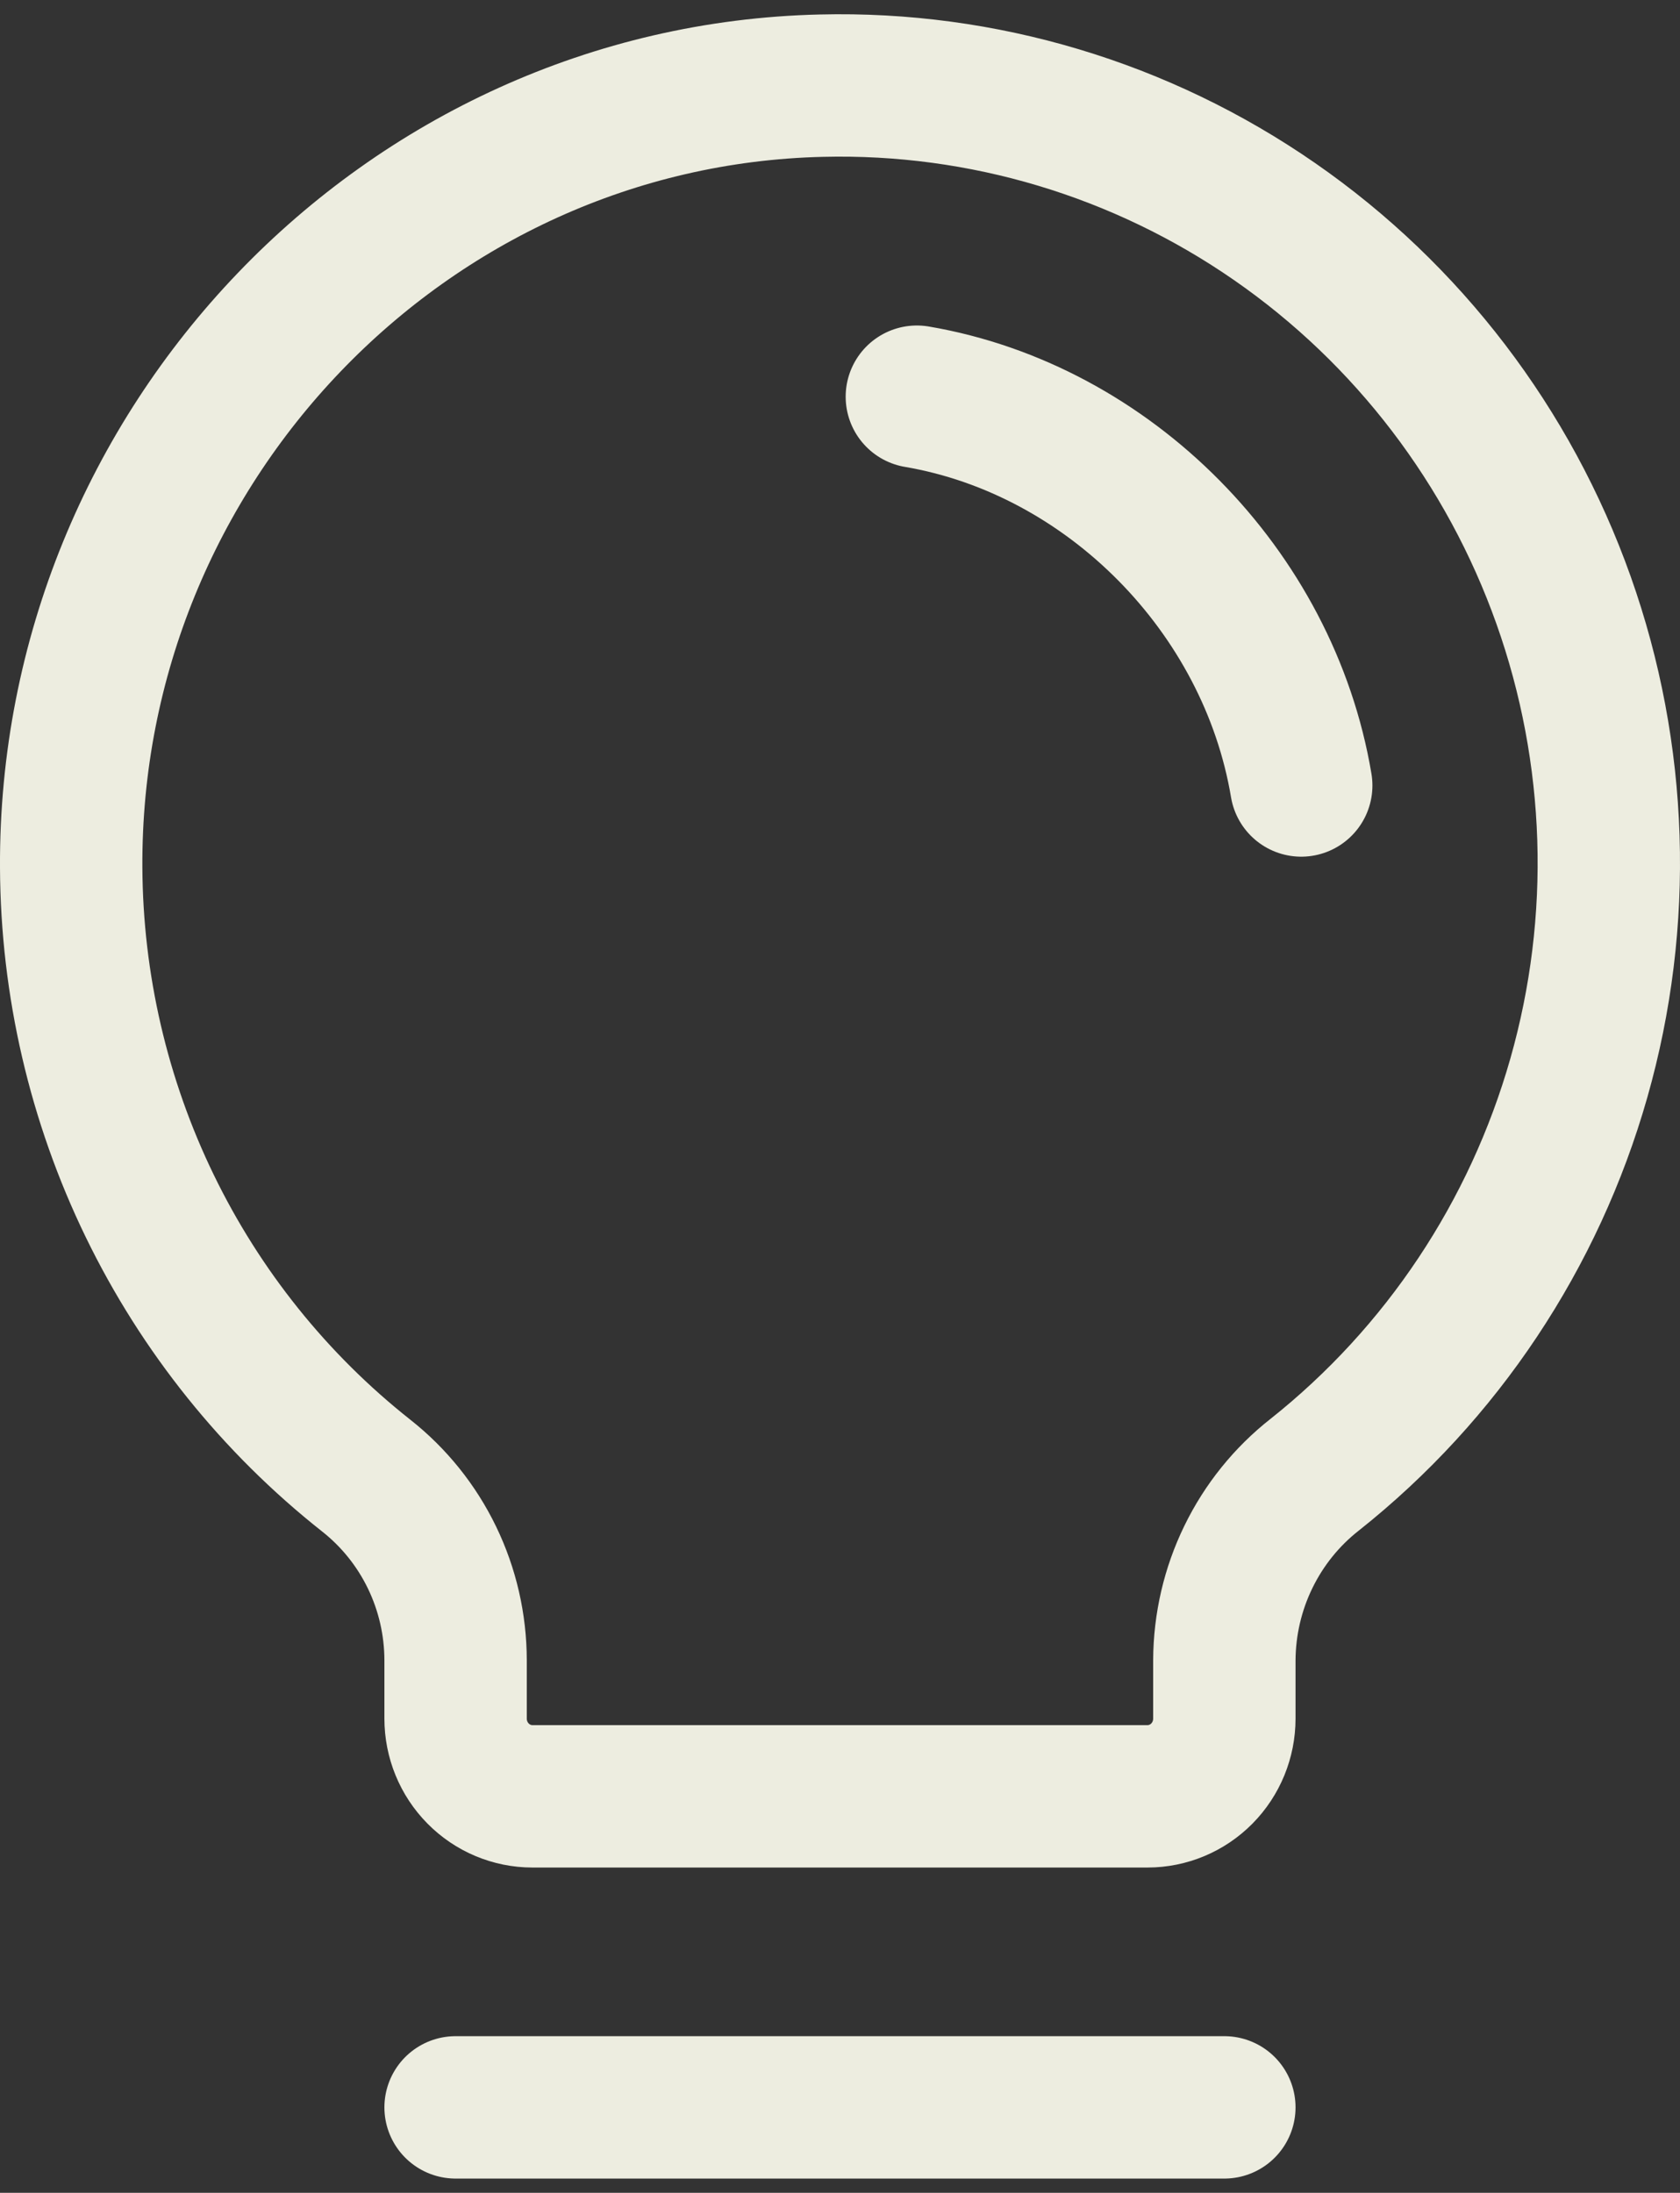 <svg width="59" height="77" viewBox="0 0 59 77" fill="none" xmlns="http://www.w3.org/2000/svg">
<rect x="0" y="0" width="59" height="77" fill="#333333" stroke="none"/>
<path d="M16 74H42.998M32.199 13.93C38.949 15.08 44.554 20.756 45.698 27.582M12.861 51.815C9.652 49.279 7.052 46.041 5.257 42.343C3.463 38.646 2.52 34.585 2.5 30.466C2.419 15.667 14.218 3.349 28.848 3.008C34.517 2.869 40.086 4.539 44.764 7.782C49.443 11.025 52.992 15.675 54.91 21.073C56.828 26.471 57.016 32.342 55.447 37.854C53.879 43.366 50.635 48.239 46.174 51.781C45.19 52.552 44.393 53.54 43.843 54.67C43.292 55.799 43.004 57.041 42.998 58.3V60.348C42.998 61.072 42.714 61.766 42.208 62.278C41.701 62.791 41.014 63.078 40.298 63.078H18.7C17.983 63.078 17.297 62.791 16.791 62.278C16.284 61.766 16 61.072 16 60.348V58.3C15.998 57.049 15.715 55.814 15.171 54.691C14.627 53.567 13.837 52.584 12.861 51.815Z" stroke="#EDEDE0" stroke-width="5" stroke-linecap="round" stroke-linejoin="round"/>
</svg>
